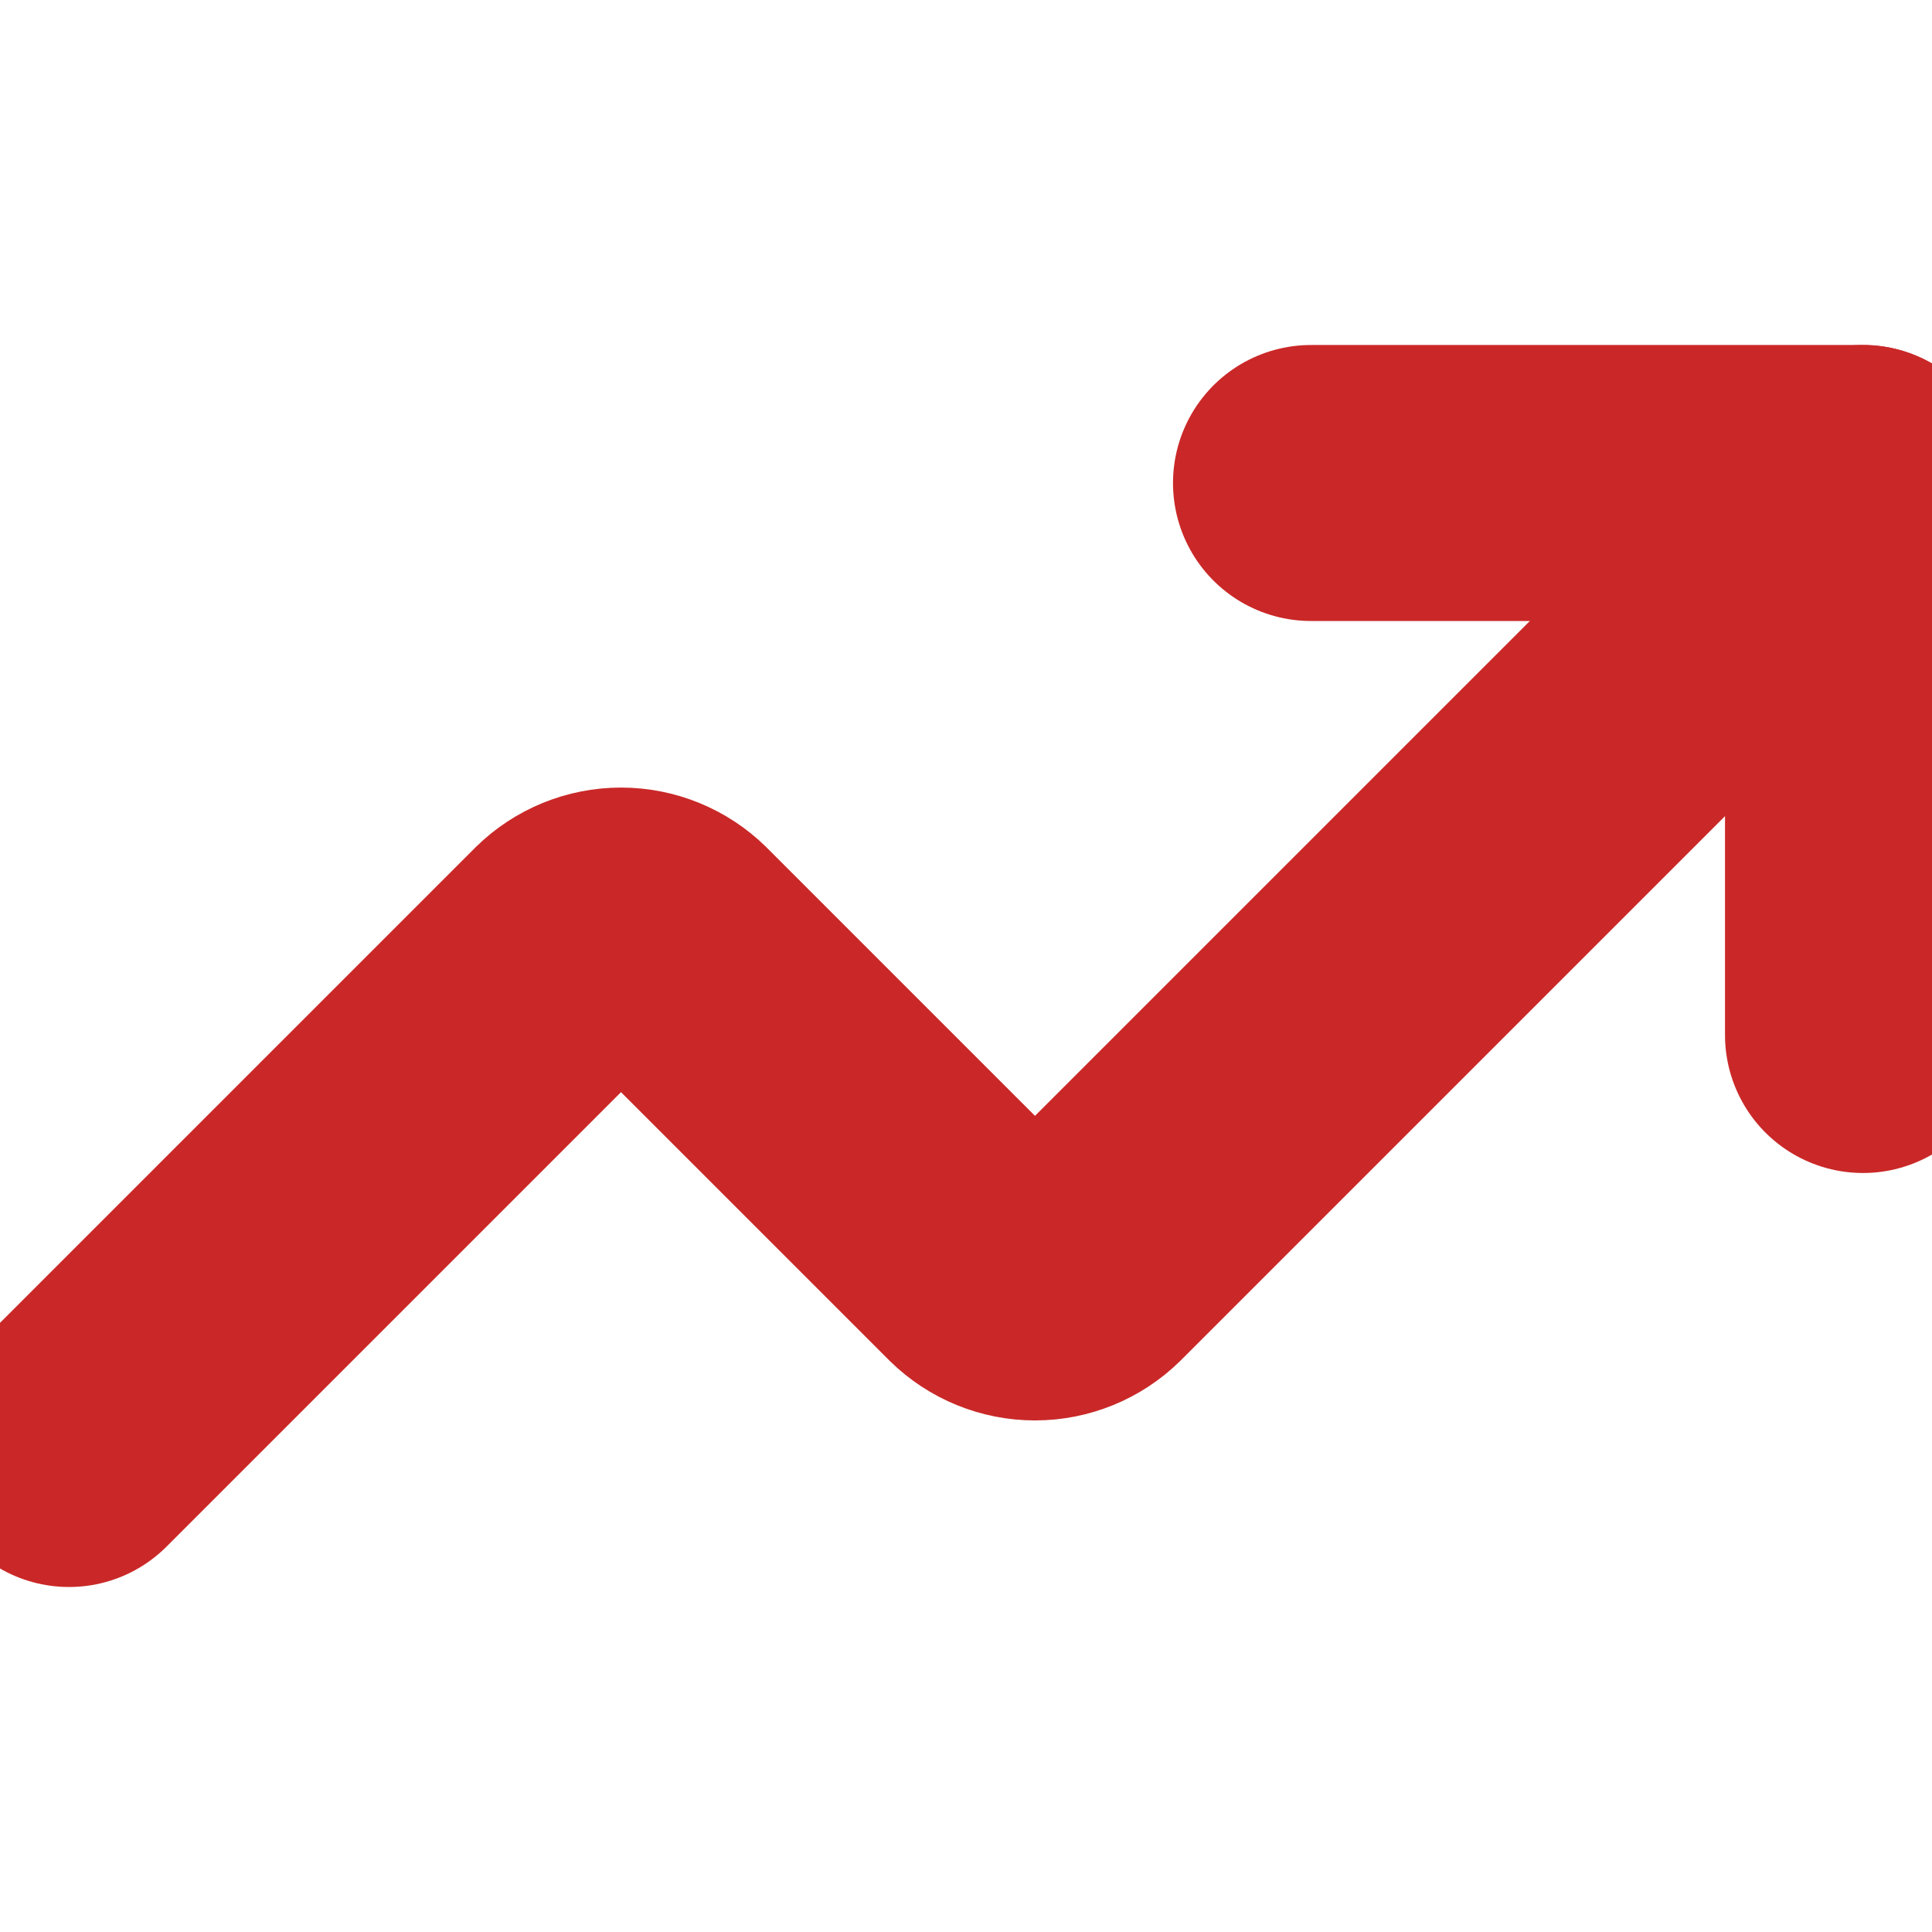 <svg width="28" height="28" viewBox="0 0 28 28" fill="none" xmlns="http://www.w3.org/2000/svg">
<g clip-path="url(#clip0_1738_1590)">
<path d="M19 7H27V15" stroke="#CA2828" stroke-width="4" stroke-linecap="round" stroke-linejoin="round"/>
<path d="M27 7L15.7 18.3C15.513 18.483 15.262 18.586 15 18.586C14.738 18.586 14.487 18.483 14.3 18.3L9.7 13.7C9.513 13.517 9.262 13.414 9 13.414C8.738 13.414 8.487 13.517 8.3 13.7L1 21" stroke="#CA2828" stroke-width="4" stroke-linecap="round" stroke-linejoin="round"/>
</g>
<defs>
<clipPath id="clip0_1738_1590">
<rect width="28" height="28" fill="white"/>
</clipPath>
</defs>
</svg>
